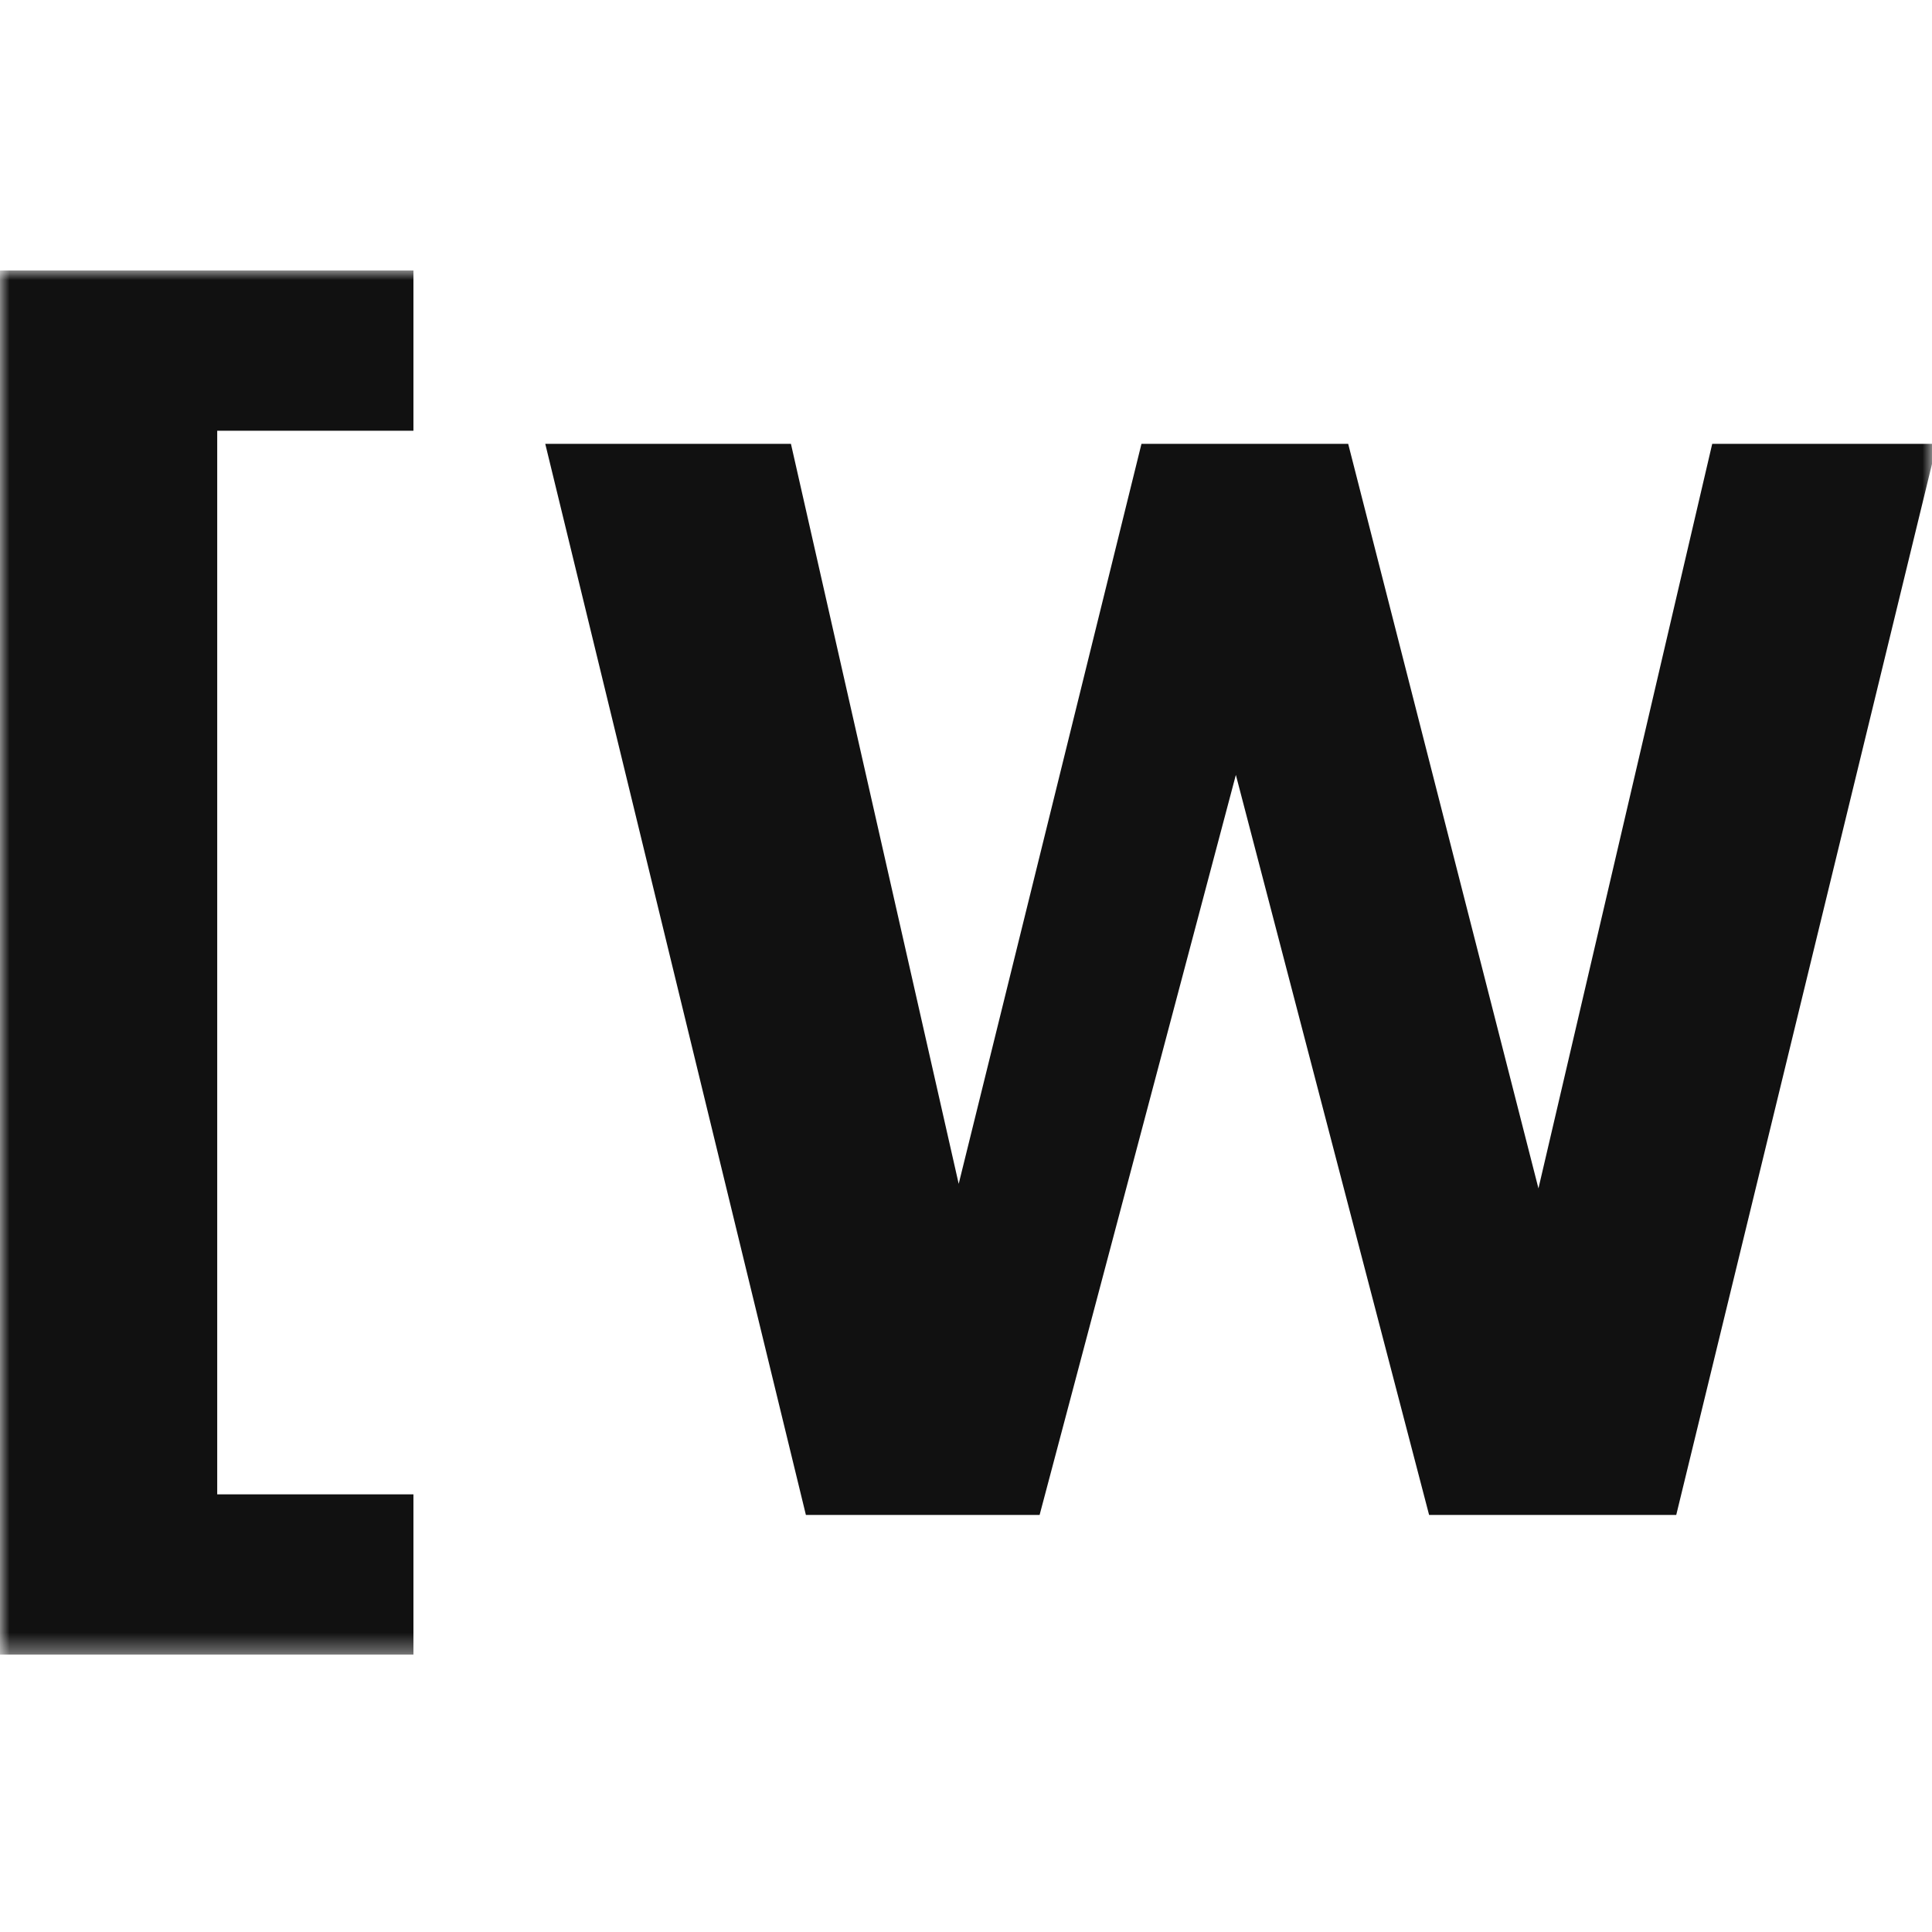 <svg width="100" height="100" viewBox="0 0 100 100" fill="none" xmlns="http://www.w3.org/2000/svg">
<mask id="mask0_1350_219" style="mask-type:luminance" maskUnits="userSpaceOnUse" x="0" y="14" width="100" height="72">
<path d="M100 14H0V85.642H100V14Z" fill="white"/>
</mask>
<g mask="url(#mask0_1350_219)">
<path d="M79.63 61.511L69.782 22.974H59.082L49.622 61.275L40.939 22.974H28.223L41.713 78.413H53.81L63.968 40.109L73.97 78.413H86.762L100.253 22.974H88.624L79.63 61.511Z" fill="#111111"/>
<path d="M0 85.642H21.399V77.347H11.243V22.295H21.399V14H0V85.642Z" fill="#111111"/>
</g>
</svg>
